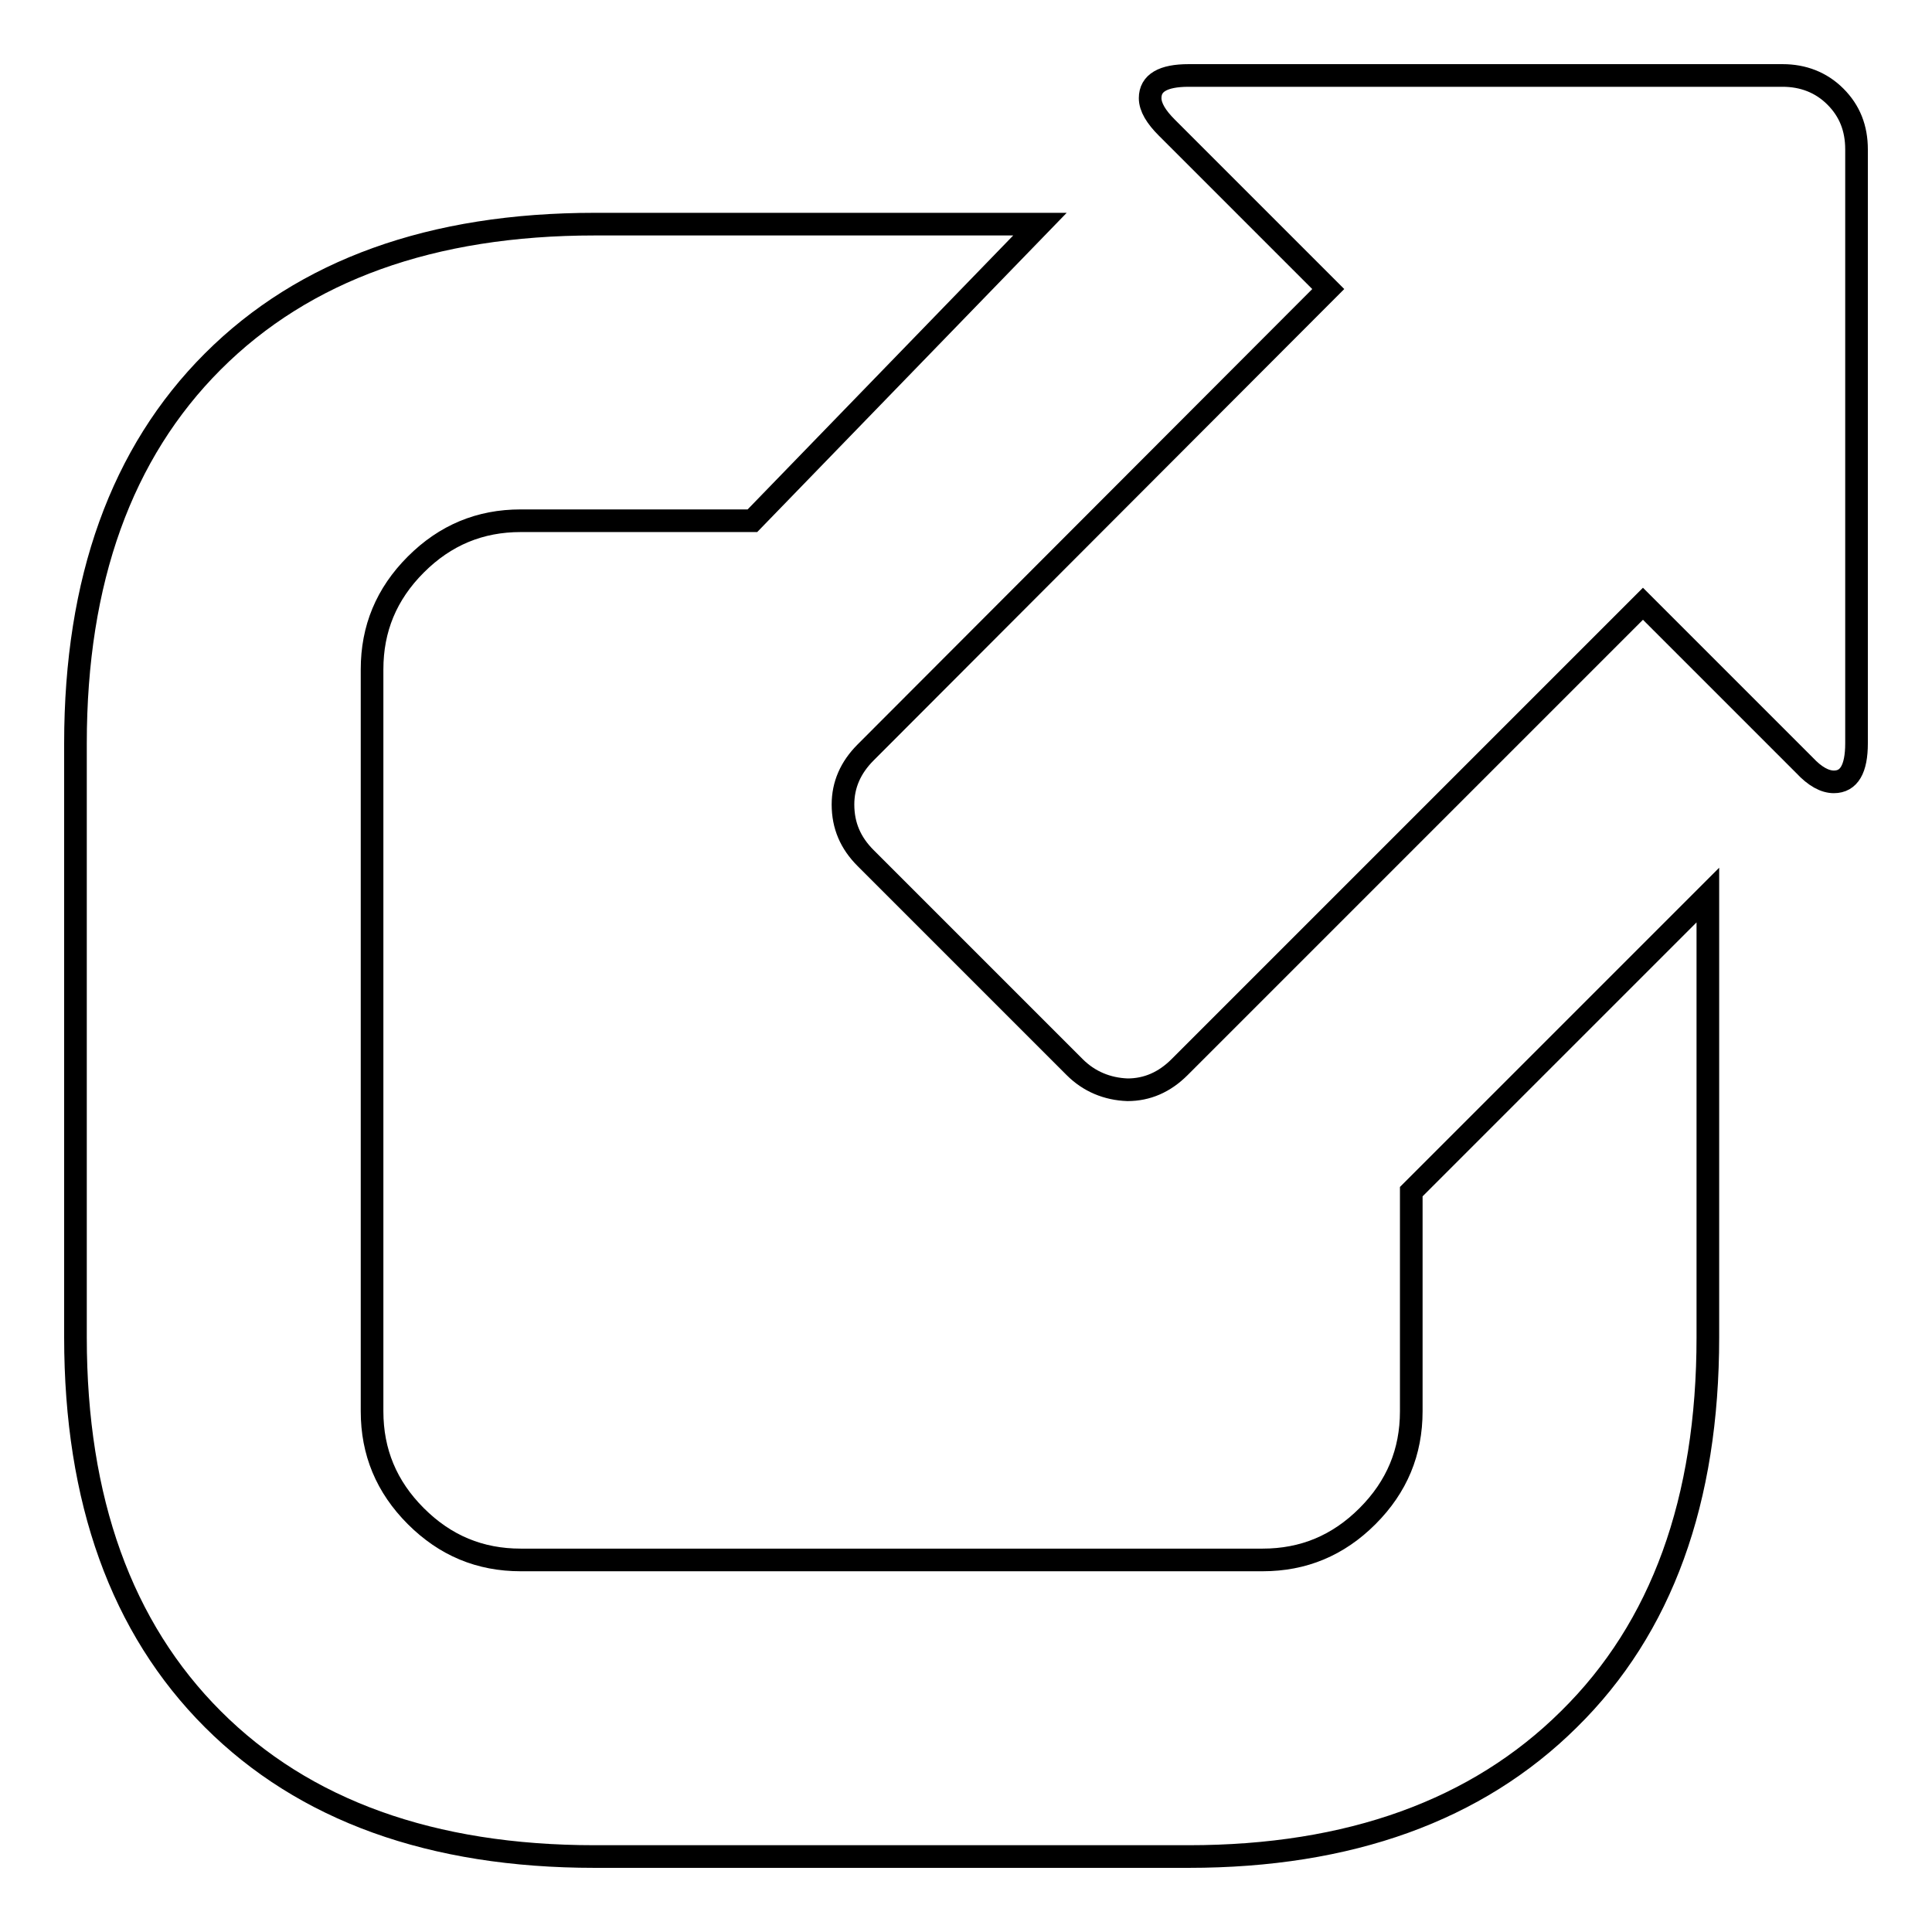 <?xml version="1.0" encoding="utf-8"?>
<!-- Svg Vector Icons : http://www.onlinewebfonts.com/icon -->
<!DOCTYPE svg PUBLIC "-//W3C//DTD SVG 1.1//EN" "http://www.w3.org/Graphics/SVG/1.1/DTD/svg11.dtd">
<svg version="1.1" xmlns="http://www.w3.org/2000/svg" xmlns:xlink="http://www.w3.org/1999/xlink" x="0px" y="0px" viewBox="0 0 256 256" enable-background="new 0 0 256 256" xml:space="preserve">
<g><g><g><path stroke-width="3" fill-opacity="0" stroke="#000000"  d="M142.4,141.4l-27.7-27.7c-2-2-3-4.3-3-7.1c0-2.6,1-4.9,3-6.9L176,38.3l-21.4-21.4c-1.4-1.4-2.2-2.7-2.2-3.9c0-2,1.7-3,5.1-3h78.7c2.7,0,5.1,0.9,7,2.8s2.8,4.2,2.8,7v78.7c0,3.4-1,5.1-3,5.1c-1.2,0-2.5-0.7-3.9-2.2L217.7,80l-61.4,61.4c-2,2-4.3,3-6.9,3C146.7,144.3,144.3,143.3,142.4,141.4z M78.8,246c-21.6,0-38.5-6.1-50.6-18.2c-12.1-12.1-18.2-29-18.2-50.6V98.5c0-21.6,6.1-38.5,18.2-50.6c12.1-12.1,29-18.2,50.6-18.2h59L99.7,69H69c-5.4,0-10,1.9-13.9,5.8c-3.9,3.9-5.8,8.5-5.8,13.9V187c0,5.4,1.9,10,5.8,13.9s8.5,5.8,13.9,5.8h98.3c5.4,0,10-1.9,13.9-5.8c3.9-3.9,5.8-8.5,5.8-13.9v-29.1l39.3-39.3v58.6c0,21.6-6.1,38.5-18.4,50.6c-12.2,12.1-29.1,18.2-50.4,18.2H78.8z"/></g></g></g>
</svg>